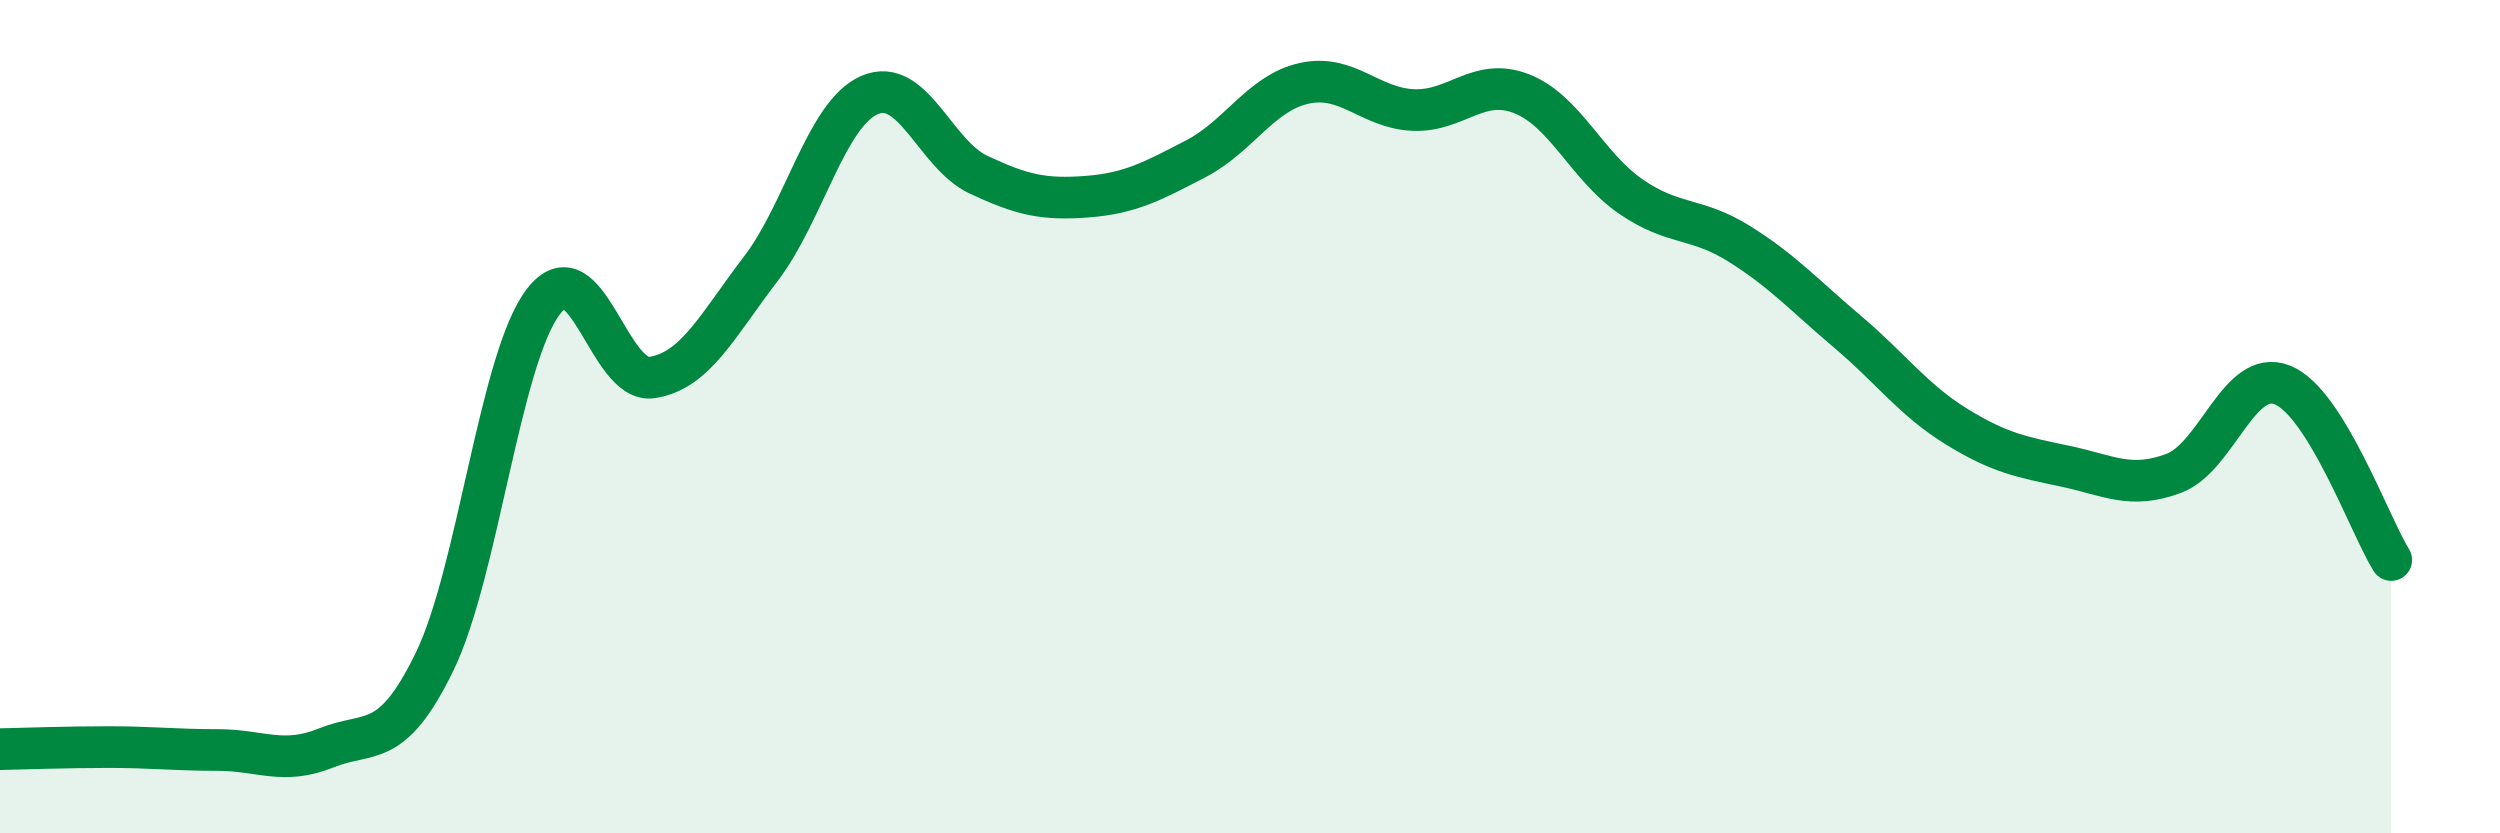 
    <svg width="60" height="20" viewBox="0 0 60 20" xmlns="http://www.w3.org/2000/svg">
      <path
        d="M 0,17.98 C 0.52,17.97 1.57,17.93 2.61,17.93 C 3.65,17.93 4.18,18 5.22,18 C 6.26,18 6.79,18.37 7.83,17.95 C 8.87,17.53 9.39,18.02 10.43,15.88 C 11.47,13.74 12,8.6 13.04,7.24 C 14.08,5.88 14.61,9.22 15.65,9.06 C 16.69,8.9 17.22,7.81 18.26,6.45 C 19.3,5.09 19.83,2.73 20.87,2.28 C 21.91,1.83 22.44,3.7 23.48,4.19 C 24.52,4.68 25.05,4.8 26.09,4.72 C 27.13,4.64 27.66,4.35 28.7,3.81 C 29.74,3.27 30.26,2.23 31.3,2 C 32.34,1.77 32.87,2.59 33.91,2.64 C 34.95,2.69 35.48,1.84 36.52,2.25 C 37.56,2.66 38.09,3.99 39.13,4.71 C 40.17,5.43 40.7,5.2 41.74,5.85 C 42.78,6.5 43.31,7.09 44.35,7.97 C 45.39,8.85 45.92,9.6 46.96,10.24 C 48,10.88 48.53,10.97 49.57,11.19 C 50.61,11.41 51.13,11.75 52.17,11.36 C 53.21,10.97 53.74,8.82 54.78,9.24 C 55.82,9.66 56.87,12.6 57.39,13.44L57.39 20L0 20Z"
        fill="#008740"
        opacity="0.1"
        stroke-linecap="round"
        stroke-linejoin="round"
      />
      <path
        d="M 0,17.98 C 0.52,17.97 1.57,17.93 2.61,17.93 C 3.65,17.93 4.18,18 5.22,18 C 6.26,18 6.79,18.37 7.83,17.95 C 8.87,17.53 9.39,18.02 10.43,15.88 C 11.47,13.74 12,8.6 13.04,7.24 C 14.08,5.88 14.61,9.22 15.65,9.06 C 16.69,8.9 17.22,7.81 18.26,6.45 C 19.3,5.09 19.83,2.73 20.87,2.28 C 21.91,1.83 22.44,3.7 23.48,4.19 C 24.52,4.68 25.05,4.8 26.09,4.72 C 27.13,4.64 27.66,4.35 28.7,3.81 C 29.74,3.27 30.26,2.23 31.3,2 C 32.34,1.77 32.87,2.59 33.91,2.64 C 34.95,2.69 35.48,1.84 36.52,2.25 C 37.56,2.66 38.09,3.99 39.13,4.71 C 40.17,5.43 40.7,5.2 41.74,5.85 C 42.78,6.5 43.31,7.09 44.35,7.97 C 45.39,8.85 45.92,9.6 46.96,10.24 C 48,10.88 48.53,10.97 49.57,11.19 C 50.61,11.41 51.13,11.75 52.17,11.36 C 53.21,10.97 53.74,8.82 54.78,9.24 C 55.82,9.66 56.87,12.6 57.39,13.44"
        stroke="#008740"
        stroke-width="1"
        fill="none"
        stroke-linecap="round"
        stroke-linejoin="round"
      />
    </svg>
  